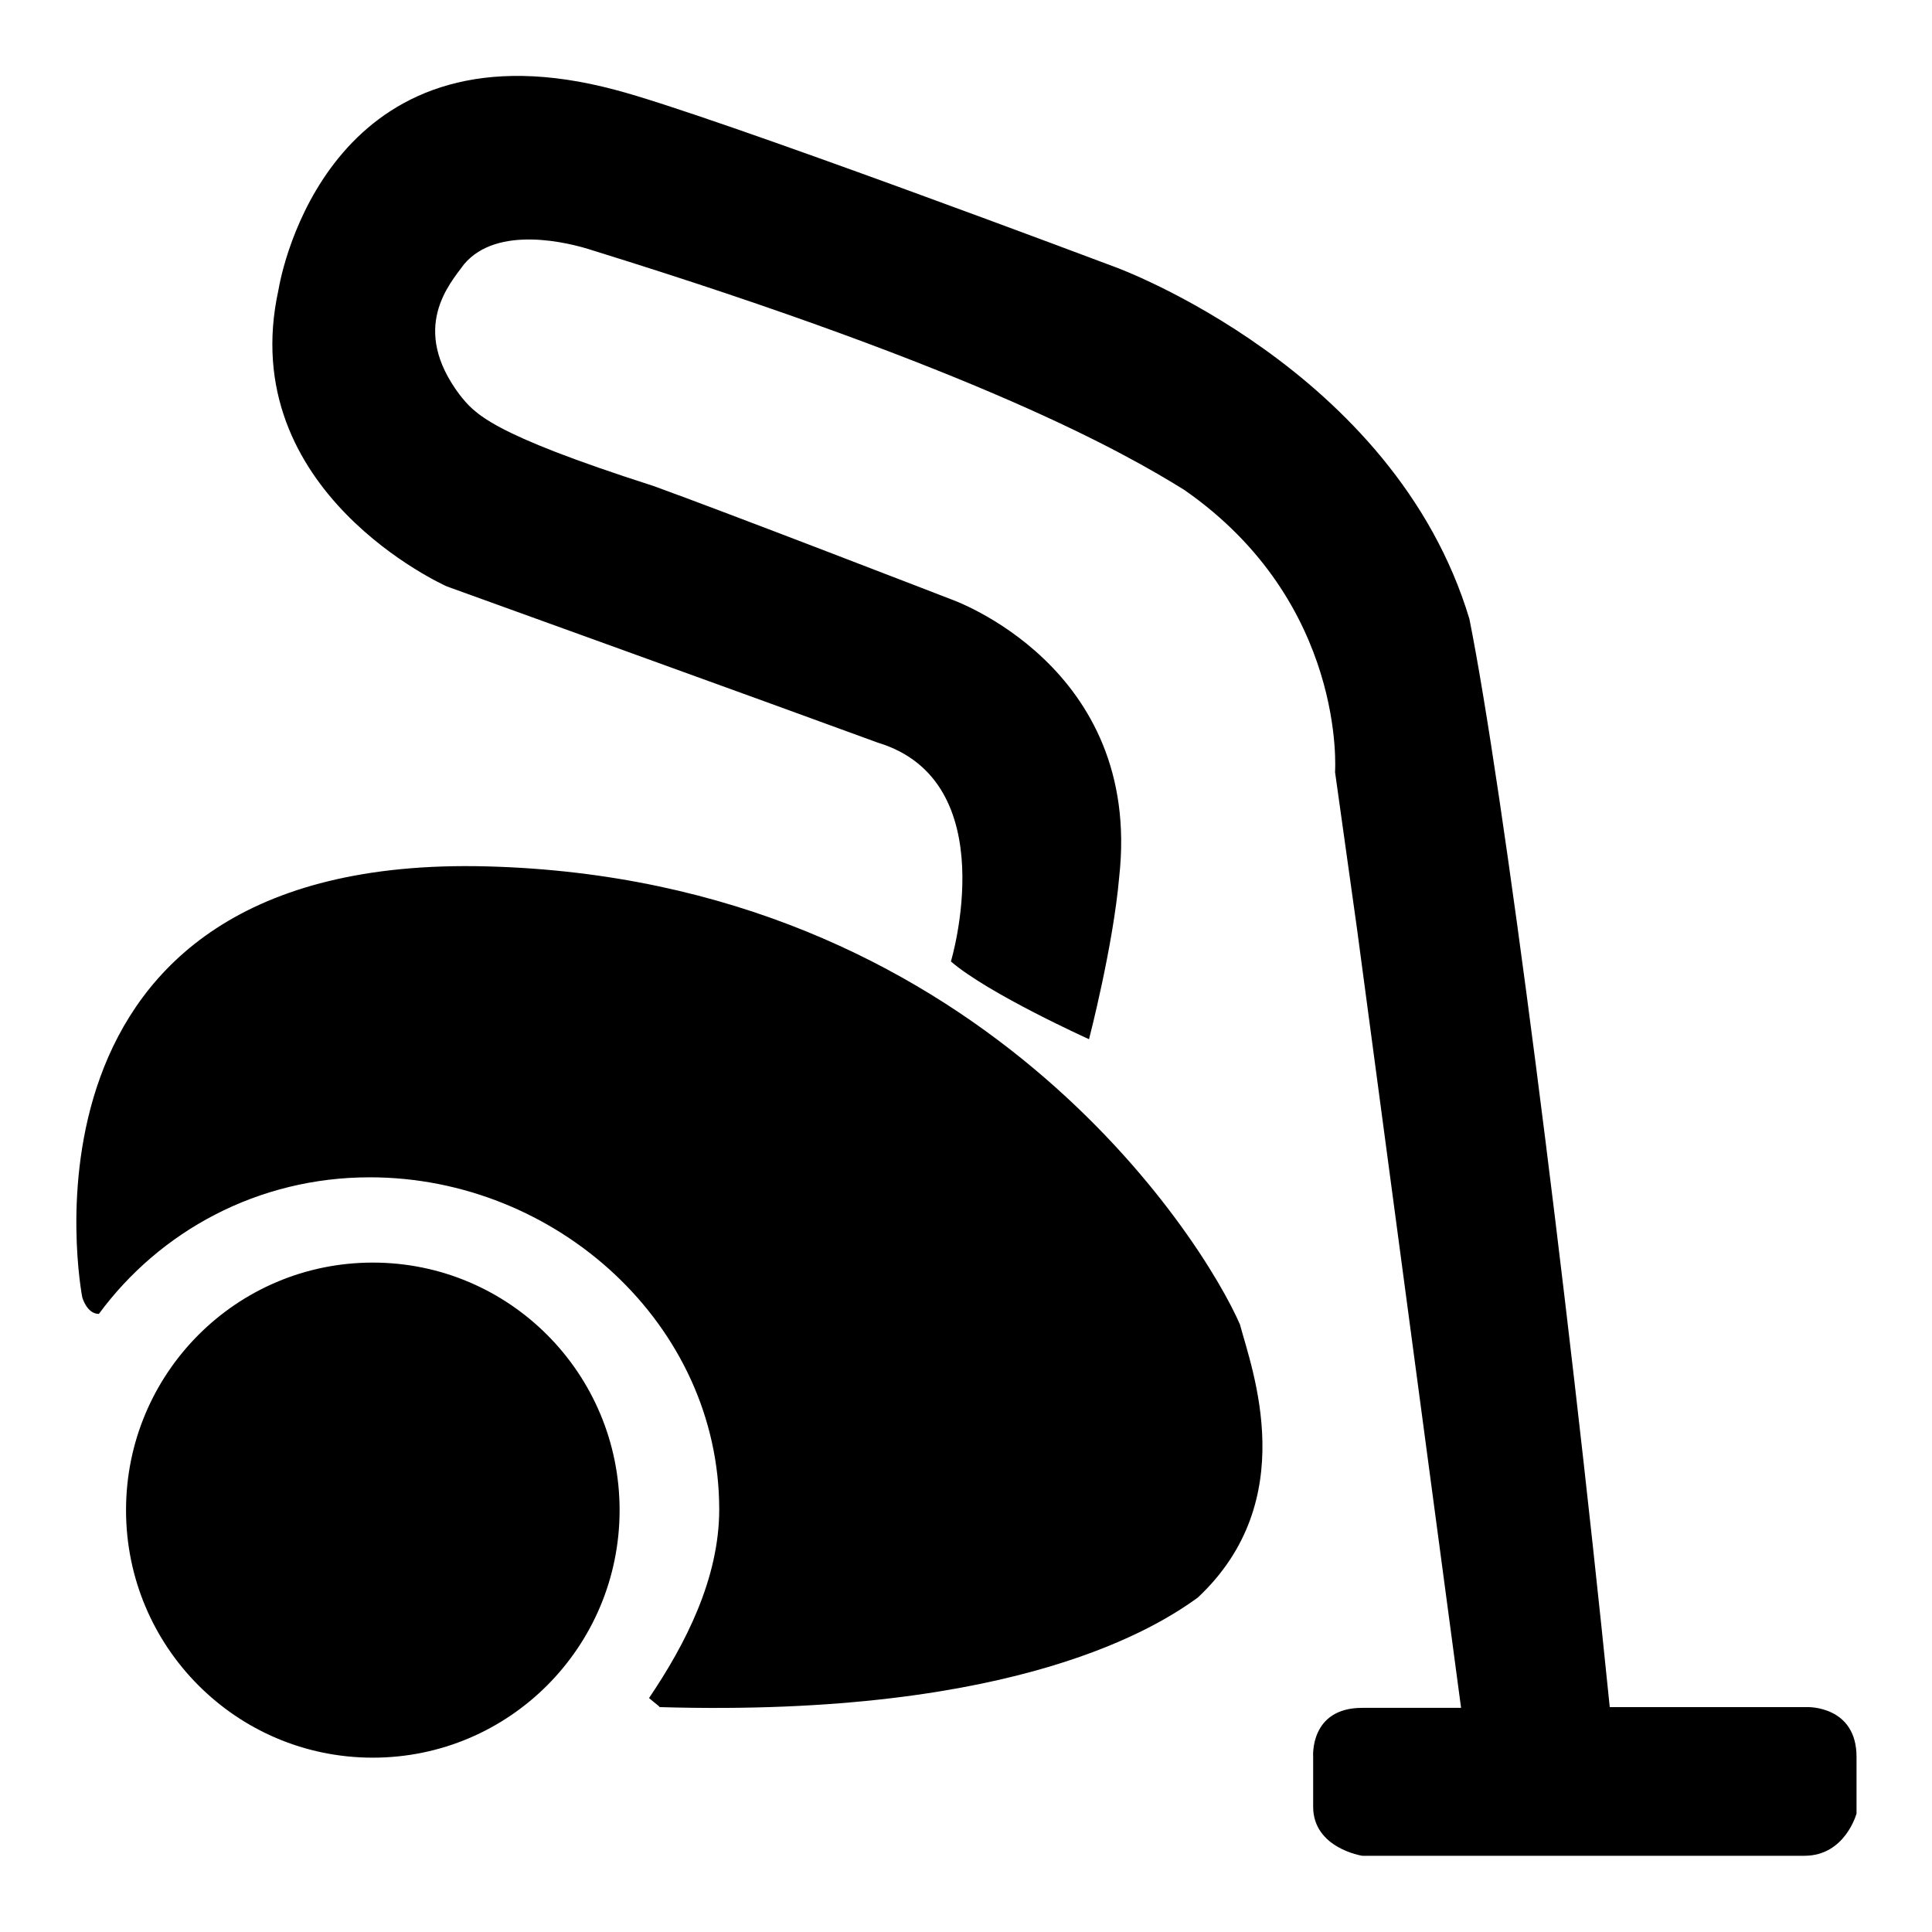 <?xml version="1.0" encoding="utf-8"?>
<!-- Svg Vector Icons : http://www.onlinewebfonts.com/icon -->
<!DOCTYPE svg PUBLIC "-//W3C//DTD SVG 1.1//EN" "http://www.w3.org/Graphics/SVG/1.1/DTD/svg11.dtd">
<svg version="1.1" xmlns="http://www.w3.org/2000/svg" xmlns:xlink="http://www.w3.org/1999/xlink" x="0px" y="0px" viewBox="0 0 256 256" enable-background="new 0 0 256 256" xml:space="preserve">
<g><g><path fill="#000000" d="M239.1,245.9c-5.5,0-58.6,0-58.6,0s-6.5-1-6.5-6.5s0-6.6,0-6.6s-0.5-6.5,6.5-6.5c4.1,0,13.1,0,13.1,0L179.8,123l-2.9-20.7c0,0,1.6-22.4-20-37.4c-7.9-4.9-27-15.8-78.3-31.7c-3.3-1.1-12.7-3.4-17.1,1.8c-2,2.7-7.2,8.5-0.6,17.3c2,2.5,3.9,5.1,25.7,12.1c8.9,3.2,39.4,15,39.4,15s25.4,8.8,22.3,36.8c-0.8,9.2-4,21.5-4,21.5s-13.3-6-18.3-10.3c0,0,7.2-23.9-9.7-29c-12.5-4.6-57.1-20.7-57.1-20.7S31,65.2,36.9,38.4c0.9-5.3,8.6-36.1,44.6-26.5c12.7,3.3,66.3,23.5,66.3,23.5s36.9,13.4,46.9,46.6c4.4,21.9,12.9,87.8,18.6,144.2c8.2,0,26.2,0,26.2,0s6.5-0.2,6.5,6.6c0,6.8,0,7.5,0,7.5S244.5,245.9,239.1,245.9z M164.3,175.5c1.6,6,8.2,23.3-5.6,36.2c-5,3.6-23.5,15.9-71.3,14.5c0-0.1-0.6-0.5-1.4-1.2c4.8-7.1,9.3-15.8,9.3-25c0-24.5-21.6-44-46.3-44c-14.8,0-27.8,7.1-35.9,18.1c-1.6,0-2.2-2.2-2.2-2.2s-11.5-58.8,53.6-57.1C129.5,116.5,159.4,164.2,164.3,175.5z M49.4,167.3c18.1,0,32.7,14.7,32.7,32.8s-14.6,32.8-32.7,32.8c-18.1,0-32.7-14.7-32.7-32.8C16.7,182,31.3,167.3,49.4,167.3z"/></g></g>
</svg>